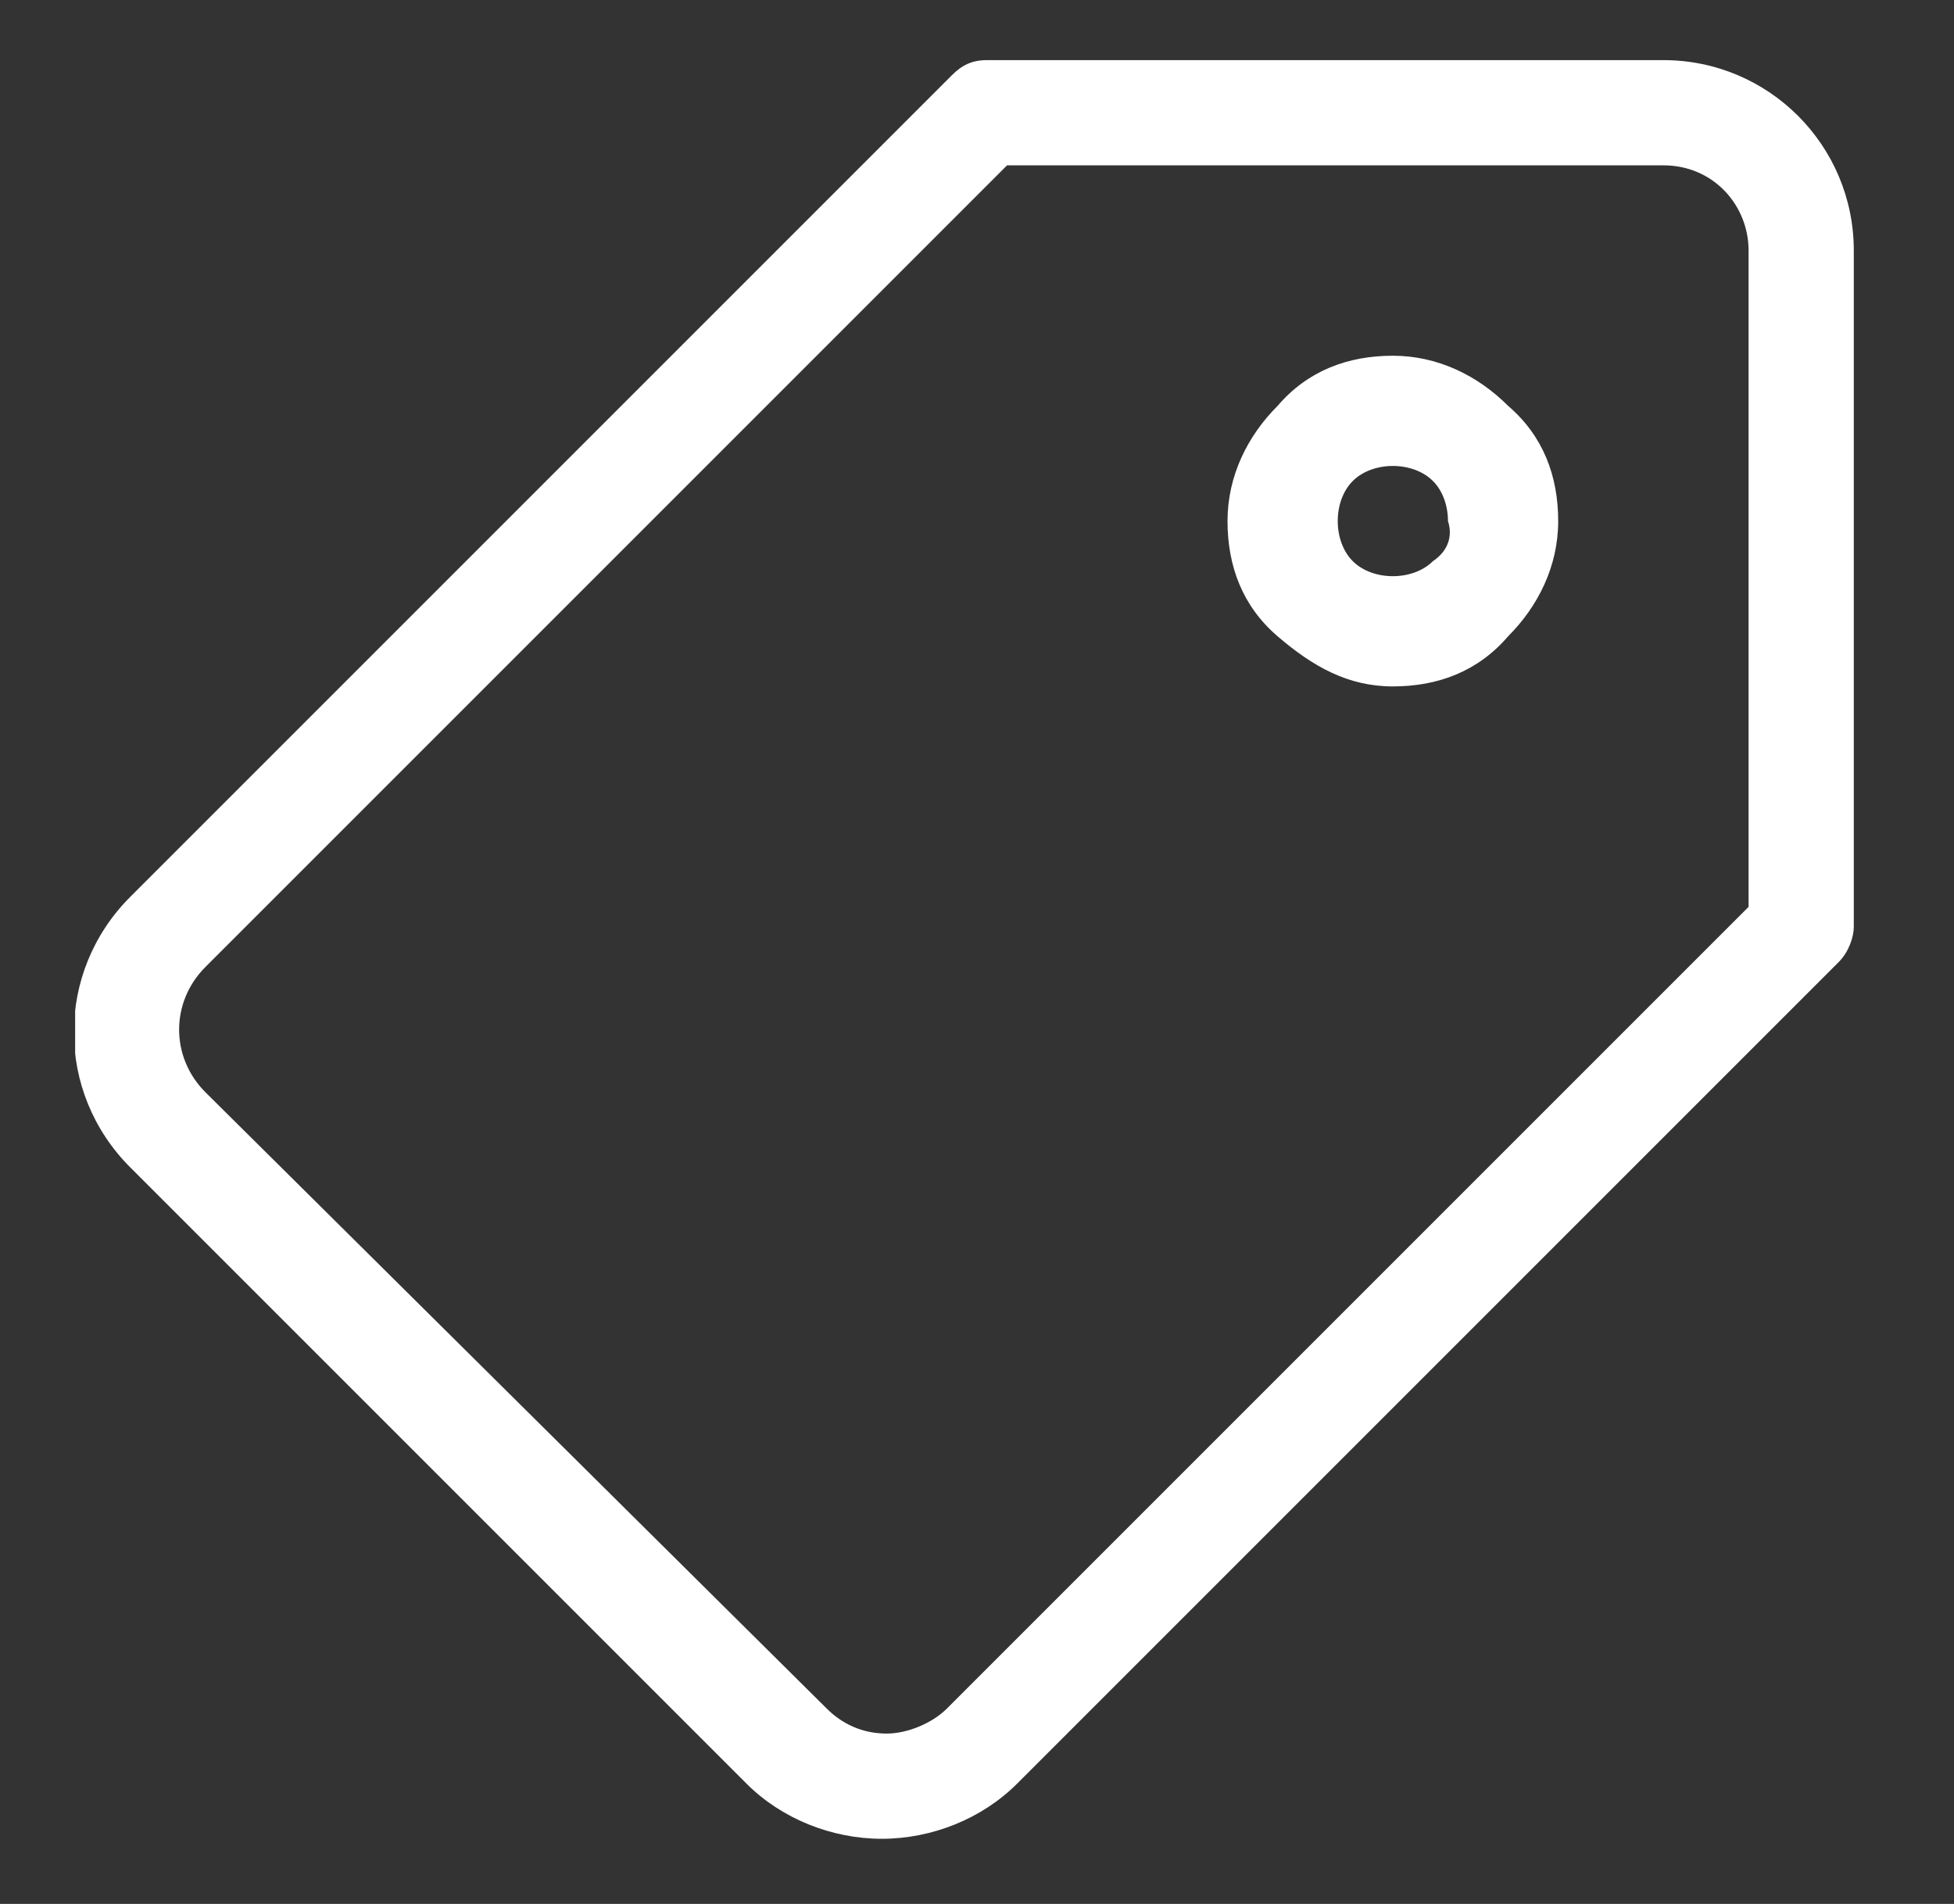 <?xml version="1.0" encoding="utf-8"?>
<!-- Generator: Adobe Illustrator 25.4.1, SVG Export Plug-In . SVG Version: 6.00 Build 0)  -->
<svg version="1.1" xmlns="http://www.w3.org/2000/svg" xmlns:xlink="http://www.w3.org/1999/xlink" x="0px" y="0px"
	 viewBox="0 0 39 38" style="enable-background:new 0 0 39 38;" xml:space="preserve">
<rect x="0" y="0" width="39" height="38" fill="#333333" stroke="none"/>
<style type="text/css">
	.st0{display:none;}
	.st1{display:inline;fill:#0BF474;}
	.st2{display:inline;}
	.st3{fill:#FFFFFF;}
	.st4{clip-path:url(#SVGID_00000098196075032426320880000002722084337060587423_);fill:#FFFFFF;}
	.st5{clip-path:url(#SVGID_00000054945203421987693520000001542926184544196746_);fill:#FFFFFF;}
</style>
<g id="Layer_2" class="st0">
	<rect x="-64" y="-38" class="st1" width="262" height="176"/>
</g>
<g id="Layer_1" class="st0">
	<g class="st2">
		<path class="st3" d="M32.7,2h-26c-2.2,0-4,1.8-4,4v5.3h2.7V6c0-0.7,0.6-1.3,1.3-1.3h26C33.4,4.7,34,5.3,34,6v26
			c0,0.7-0.6,1.3-1.3,1.3h-26c-0.7,0-1.3-0.6-1.3-1.3v-5.3H2.7V32c0,2.2,1.8,4,4,4h26c2.2,0,4-1.8,4-4V6C36.7,3.8,34.9,2,32.7,2
			L32.7,2z"/>
		<polygon class="st3" points="16.7,25.4 18.6,27.3 26.9,19 18.6,10.7 16.7,12.6 21.8,17.7 2.7,17.7 2.7,20.3 21.8,20.3 16.7,25.4 
					"/>
	</g>
</g>
<g id="Layer_3" class="st0">
	<g class="st2">
		<g>
			<defs>
				<rect id="SVGID_1_" x="2.1" y="2.2" width="34" height="34"/>
			</defs>
			<clipPath id="SVGID_00000176003928771583603080000000289271136229190067_">
				<use xlink:href="#SVGID_1_"  style="overflow:visible;"/>
			</clipPath>
			<path style="clip-path:url(#SVGID_00000176003928771583603080000000289271136229190067_);fill:#FFFFFF;" d="M19,36.2
				c-0.2,0-0.4-0.1-0.5-0.2c-0.2-0.2-0.2-0.4-0.2-0.6l1-5c0-0.1,0.1-0.3,0.2-0.4l11-11c0.8-0.8,2.2-0.8,3,0l2,2c0.8,0.8,0.8,2.2,0,3
				l-11,11c-0.1,0.1-0.2,0.2-0.4,0.2l-5,1C19,36.2,19,36.2,19,36.2L19,36.2z M20.6,30.8l-0.8,3.8l3.8-0.8L34.5,23
				c0.3-0.3,0.3-0.7,0-1l-2-2c-0.3-0.3-0.7-0.3-1,0L20.6,30.8z M24,34.5L24,34.5L24,34.5z M24,34.5"/>
		</g>
		<path class="st3" d="M15.6,32H2.8c-0.4,0-0.7-0.3-0.7-0.7v-24c0-0.4,0.3-0.7,0.7-0.7l5.9,0c0,0,0.1,0,0.1,0
			c0.7,0.6,0.2,1.4-0.4,1.4H4c-0.2,0-0.4,0.2-0.4,0.4v21.8c0,0.2,0.2,0.4,0.4,0.4h11.9c0,0,0.1,0,0.1,0C16.6,31.2,16.2,32,15.6,32
			L15.6,32z M15.6,32"/>
		<path class="st3" d="M25.5,19.2c-0.4,0-0.7-0.3-0.7-0.7V8.3c0-0.2-0.2-0.4-0.4-0.4l-4.8,0c0,0-0.1,0-0.1,0
			c-0.7-0.6-0.2-1.4,0.4-1.4h5.6c0.4,0,0.7,0.3,0.7,0.7v11.3C26.2,18.9,25.9,19.2,25.5,19.2L25.5,19.2z M25.5,19.2"/>
		<path class="st3" d="M18.4,10.7H9.9c-1.2,0-2.1-1-2.1-2.1V5.7C7.8,5.4,8.1,5,8.5,5h2.2c0.3-1.6,1.8-2.8,3.5-2.8s3.1,1.2,3.5,2.8
			h2.2c0.4,0,0.7,0.3,0.7,0.7v2.8C20.5,9.8,19.6,10.7,18.4,10.7L18.4,10.7z M9.2,6.5v2.1c0,0.4,0.3,0.7,0.7,0.7h8.5
			c0.4,0,0.7-0.3,0.7-0.7V6.5H17c-0.4,0-0.7-0.3-0.7-0.7c0-1.2-1-2.1-2.1-2.1S12,4.6,12,5.7c0,0.4-0.3,0.7-0.7,0.7H9.2z M9.2,6.5"/>
		<path class="st3" d="M21.2,15H7.1c-0.4,0-0.7-0.3-0.7-0.7s0.3-0.7,0.7-0.7h14.2c0.4,0,0.7,0.3,0.7,0.7S21.6,15,21.2,15L21.2,15z
			 M21.2,15"/>
		<path class="st3" d="M21.2,19.2H7.1c-0.4,0-0.7-0.3-0.7-0.7c0-0.4,0.3-0.7,0.7-0.7h14.2c0.4,0,0.7,0.3,0.7,0.7
			C21.9,18.9,21.6,19.2,21.2,19.2L21.2,19.2z M21.2,19.2"/>
		<path class="st3" d="M21.2,23.5H7.1c-0.4,0-0.7-0.3-0.7-0.7S6.7,22,7.1,22h14.2c0.4,0,0.7,0.3,0.7,0.7S21.6,23.5,21.2,23.5
			L21.2,23.5z M21.2,23.5"/>
	</g>
</g>
<g id="Layer_4">
	<g>
		<g>
			<defs>
				<rect id="SVGID_00000159447308703174402530000014131194652467791544_" x="1.5" y="1.2" width="35.5" height="35.5"/>
			</defs>
			<clipPath id="SVGID_00000096022694742058550860000009210961755828744598_">
				<use xlink:href="#SVGID_00000159447308703174402530000014131194652467791544_"  style="overflow:visible;"/>
			</clipPath>
			<path style="clip-path:url(#SVGID_00000096022694742058550860000009210961755828744598_);fill:#FFFFFF;" d="M33.2,1.2H19.7
				c-0.3,0-0.5,0.1-0.7,0.3L2.6,17.9c-1.5,1.5-1.5,3.9,0,5.4l12.3,12.3c0.7,0.7,1.7,1.1,2.7,1.1h0c1,0,2-0.4,2.7-1.1l16.4-16.4
				c0.2-0.2,0.3-0.5,0.3-0.7L37,5C37,2.9,35.3,1.2,33.2,1.2L33.2,1.2z M34.9,18.1L18.9,34.1c-0.3,0.3-0.8,0.5-1.2,0.5
				c-0.5,0-0.9-0.2-1.2-0.5L4.1,21.8c-0.7-0.7-0.7-1.8,0-2.5L20.1,3.3h13.1c1,0,1.7,0.8,1.7,1.7L34.9,18.1z M34.9,18.1"/>
		</g>
		<path class="st3" d="M27.8,7.1c-0.9,0-1.7,0.3-2.3,1c-0.6,0.6-1,1.4-1,2.3c0,0.9,0.3,1.7,1,2.3s1.4,1,2.3,1c0.9,0,1.7-0.3,2.3-1
			c0.6-0.6,1-1.4,1-2.3c0-0.9-0.3-1.7-1-2.3C29.5,7.5,28.7,7.1,27.8,7.1L27.8,7.1z M28.6,11.2c-0.2,0.2-0.5,0.3-0.8,0.3
			c-0.3,0-0.6-0.1-0.8-0.3c-0.2-0.2-0.3-0.5-0.3-0.8c0-0.3,0.1-0.6,0.3-0.8c0.2-0.2,0.5-0.3,0.8-0.3c0.3,0,0.6,0.1,0.8,0.3
			c0.2,0.2,0.3,0.5,0.3,0.8C29,10.7,28.9,11,28.6,11.2L28.6,11.2z M28.6,11.2"/>
	</g>
</g>
</svg>
